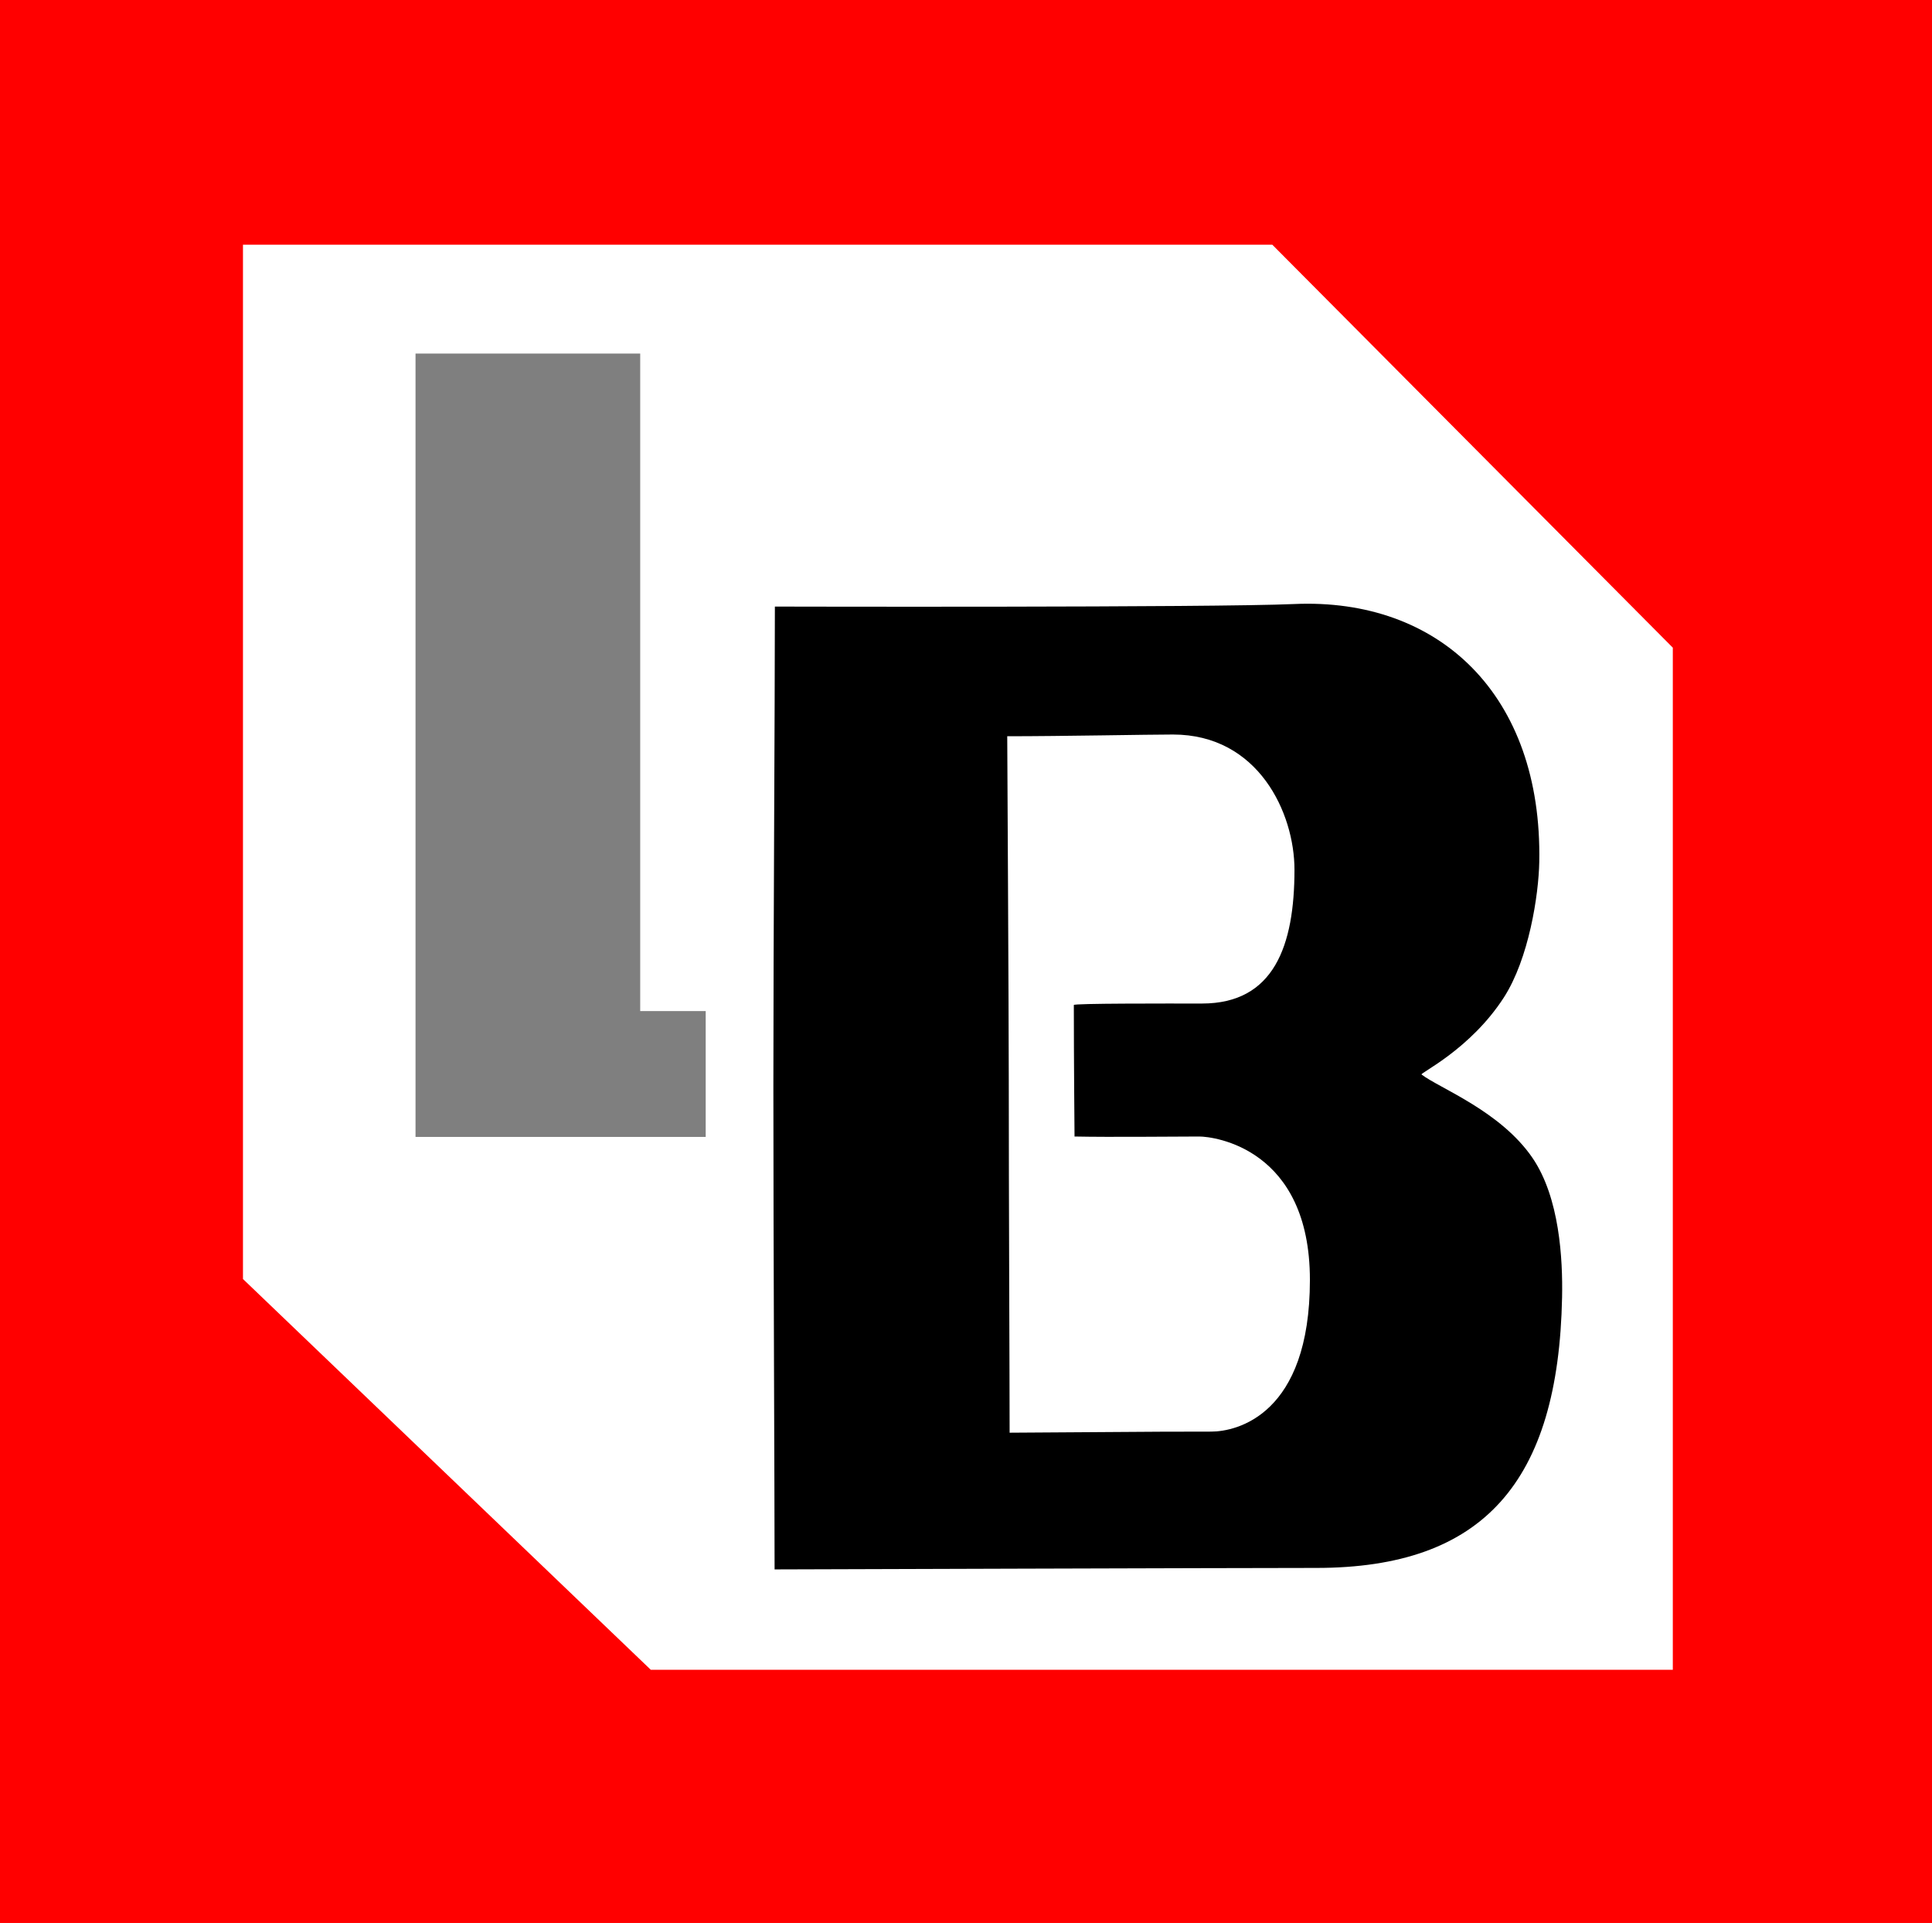 <?xml version="1.0" encoding="utf-8"?>
<!-- Generator: Adobe Illustrator 11 Build 201, SVG Export Plug-In . SVG Version: 6.0.0 Build 78)  -->
<!DOCTYPE svg PUBLIC "-//W3C//DTD SVG 1.0//EN"    "http://www.w3.org/TR/2001/REC-SVG-20010904/DTD/svg10.dtd">
<svg 
	 xmlns:x="http://ns.adobe.com/Extensibility/1.0/" xmlns:i="http://ns.adobe.com/AdobeIllustrator/10.0/" xmlns:graph="http://ns.adobe.com/Graphs/1.0/" i:viewOrigin="0 80" i:rulerOrigin="0 0" i:pageBounds="0 80 80 0"
	 xmlns="http://www.w3.org/2000/svg" xmlns:xlink="http://www.w3.org/1999/xlink" xmlns:a="http://ns.adobe.com/AdobeSVGViewerExtensions/3.0/"
	 width="79.349" height="78.967" viewBox="0 0 79.349 78.967" overflow="visible" enable-background="new 0 0 79.349 78.967"
	 xml:space="preserve">
		<g id="レイヤー_1" i:layer="yes" i:dimmedPercent="50" i:rgbTrio="#4F008000FFFF">
			<rect i:knockout="Off" fill="#FF0000" width="79.349" height="78.967"/> 
			<polygon i:knockout="Off" fill="#FFFFFF" points="68.704,68.57 26.729,68.57 9.979,52.523 9.979,10.049 52.255,10.049 
				68.704,26.597 "/>
			<polygon i:knockout="Off" fill="#7F7F7F" points="26.294,41.52 26.294,14.519 17.066,14.519 17.066,46.688 28.984,46.688 
				28.984,41.52 "/>
			<path i:knockout="Off" d="M62.939,47.547c-1.317-1.926-3.828-2.863-4.554-3.422c-0.078-0.059,2-1.029,3.377-3.159
				c1.032-1.599,1.432-4.216,1.457-5.57c0.13-6.859-4.111-10.859-10.074-10.591c-3.339,0.149-21.32,0.104-21.32,0.104
				c0,4.1-0.062,13.724-0.062,19.687c0,6.535,0.05,16.711,0.05,19.852c0,0,19.292-0.061,22.249-0.061
				c6.86,0,9.944-3.527,10.094-11.117C64.187,51.711,64.056,49.18,62.939,47.547 M49.742,58.789c-1.375,0-1.375-0.004-8.276,0.045
				c0-2.291-0.035-9.717-0.035-14.484c0-2.577-0.063-14.116-0.063-14.116c2.223,0,5.806-0.071,6.804-0.071
				c3.516,0,4.993,3.229,4.993,5.552c0,3.121-0.842,5.495-3.796,5.495c-1.534,0-5.266-0.009-5.266,0.06
				c0,2.2,0.029,5.401,0.029,5.401c1.496,0.031,4.122,0,5.123,0c0.605,0,4.544,0.486,4.544,5.889
				C53.799,58.096,50.801,58.789,49.742,58.789"/>
		</g>
	</svg>
